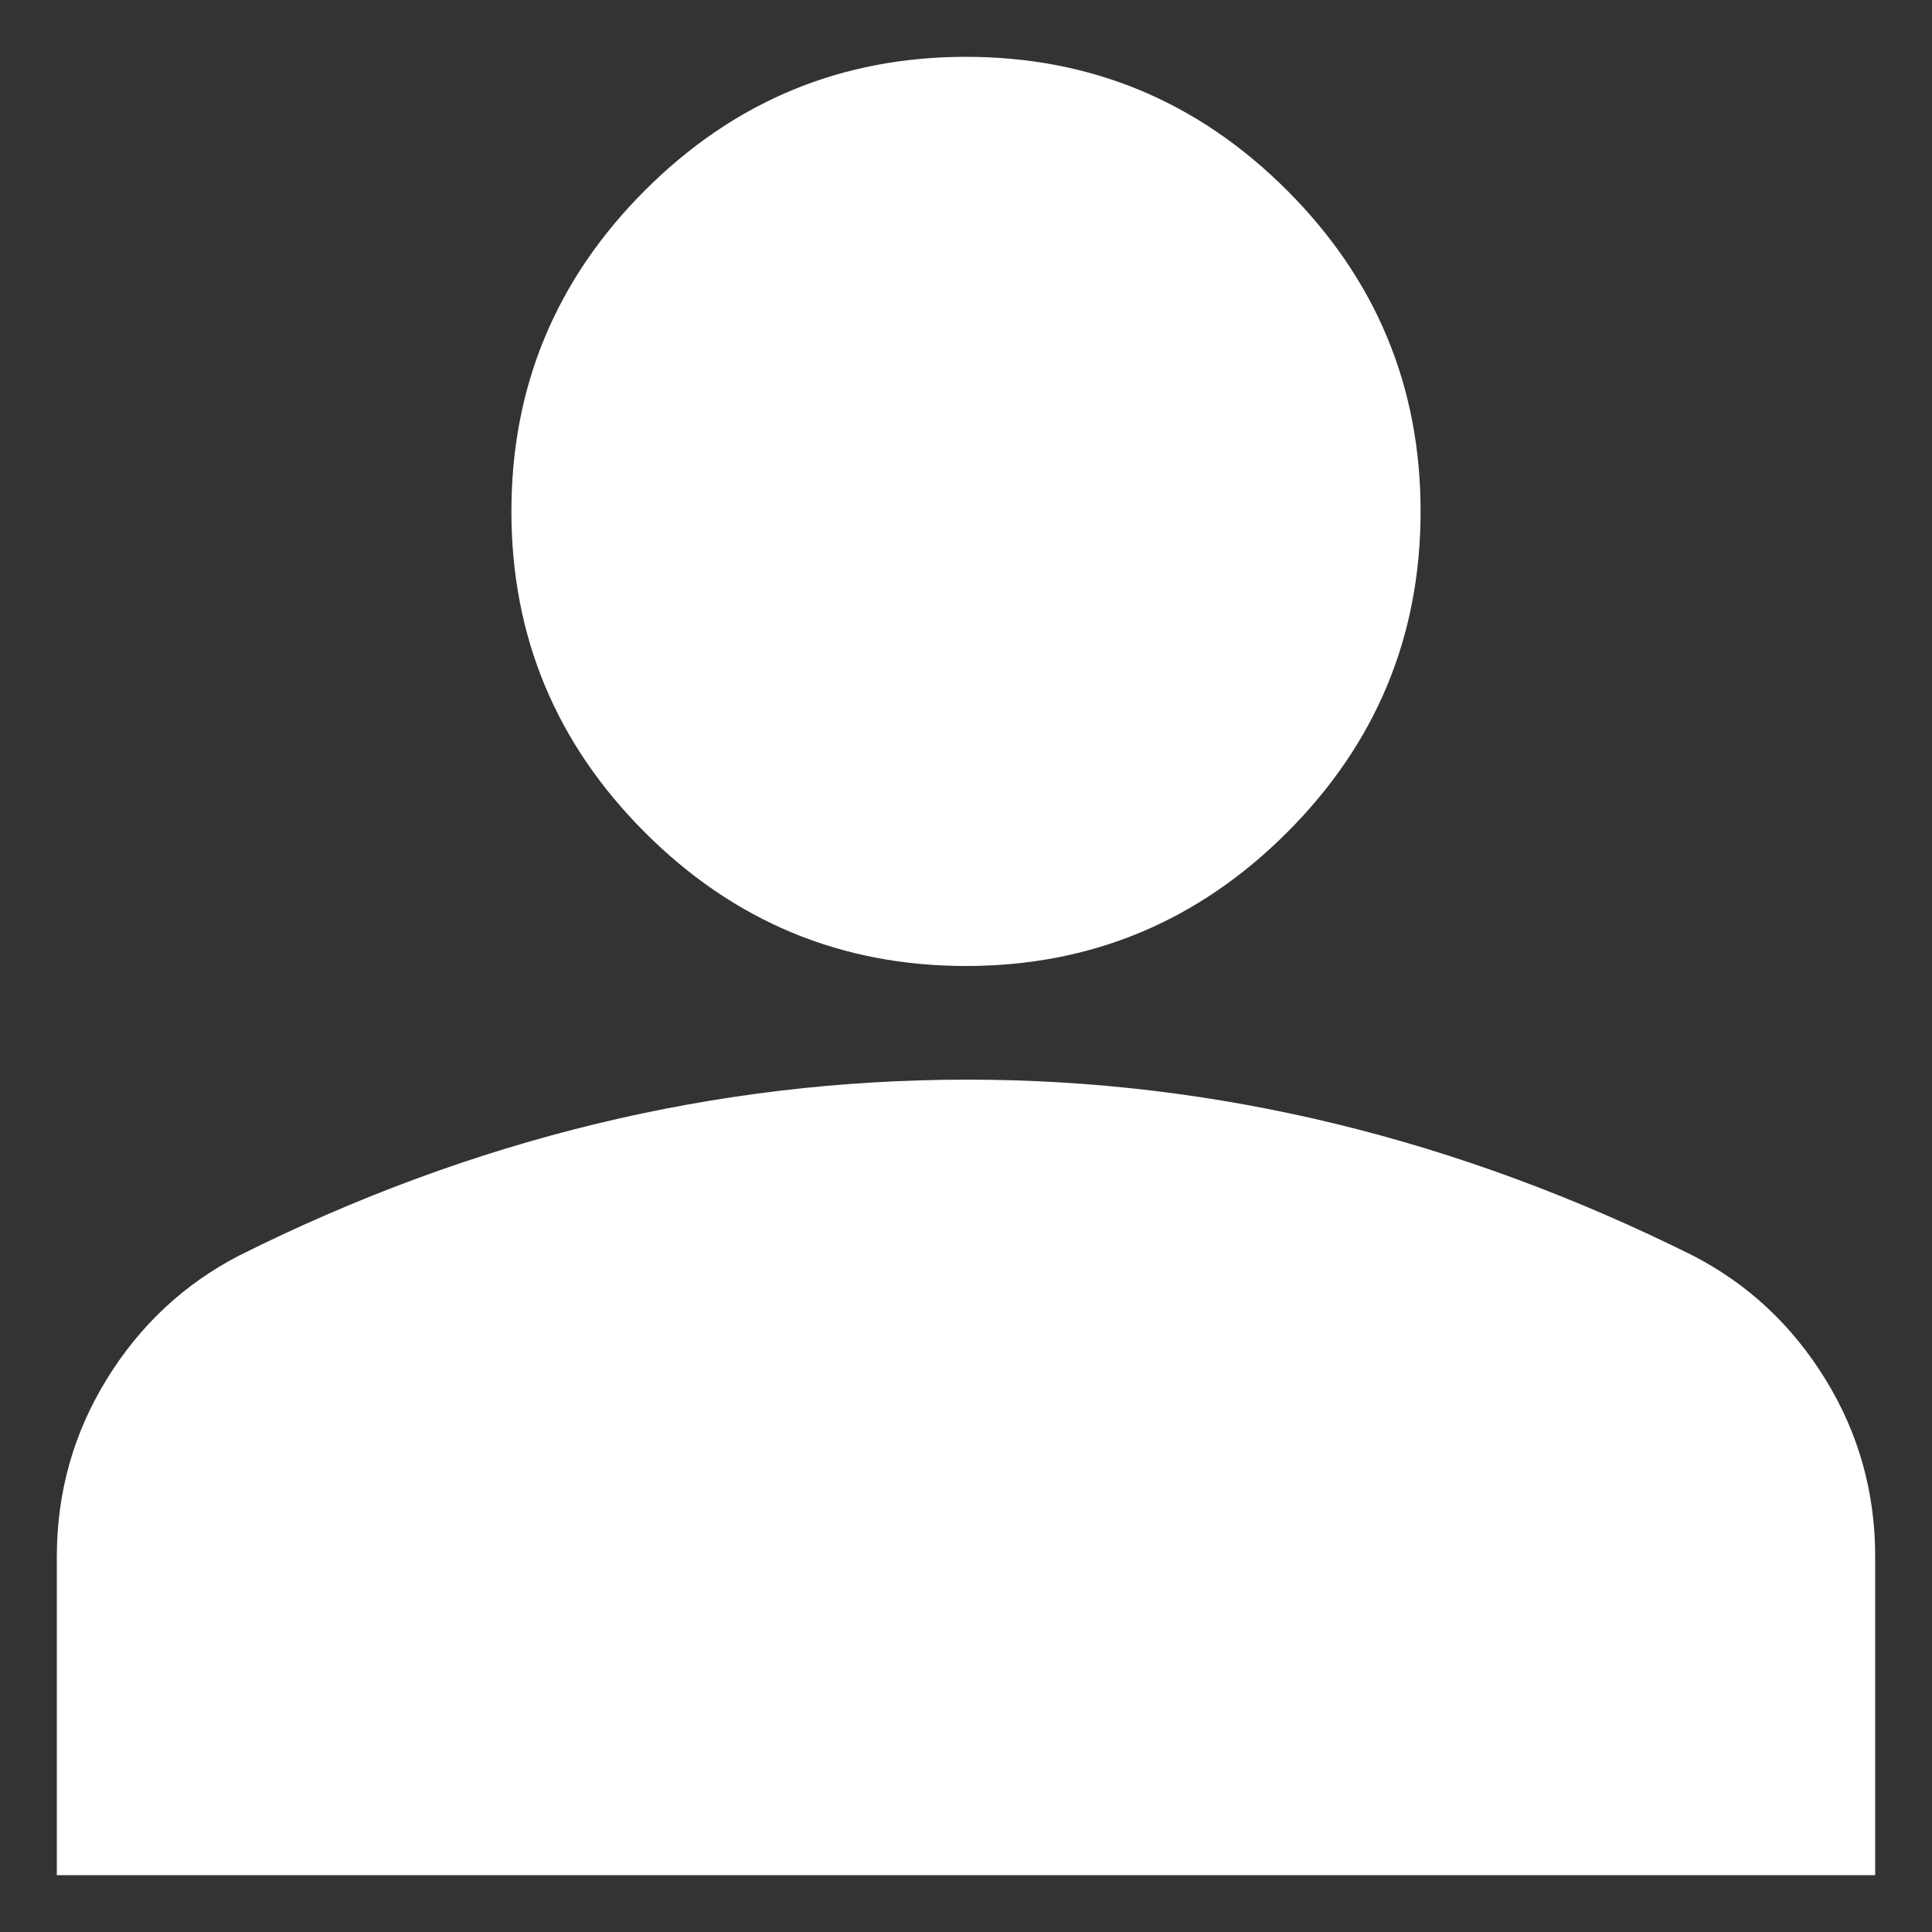 <svg width="17" height="17" viewBox="0 0 17 17" fill="none" xmlns="http://www.w3.org/2000/svg">
<rect x="0" y="0" width="17" height="17" fill="#333333" stroke="none"/>
<path d="M8.5 8.5C7.4 8.5 6.458 8.108 5.675 7.325C4.892 6.542 4.5 5.6 4.5 4.5C4.5 3.4 4.892 2.458 5.675 1.675C6.458 0.892 7.4 0.5 8.5 0.5C9.6 0.5 10.542 0.892 11.325 1.675C12.108 2.458 12.5 3.4 12.5 4.5C12.5 5.6 12.108 6.542 11.325 7.325C10.542 8.108 9.6 8.5 8.5 8.5ZM0.5 16.5V13.7C0.5 13.133 0.646 12.613 0.938 12.138C1.23 11.663 1.617 11.301 2.1 11.05C3.133 10.533 4.183 10.146 5.25 9.888C6.317 9.63 7.4 9.501 8.5 9.5C9.6 9.499 10.683 9.629 11.75 9.888C12.817 10.147 13.867 10.535 14.9 11.05C15.383 11.3 15.771 11.663 16.063 12.138C16.355 12.613 16.501 13.134 16.5 13.7V16.5H0.5Z" fill="white"/>
</svg>
